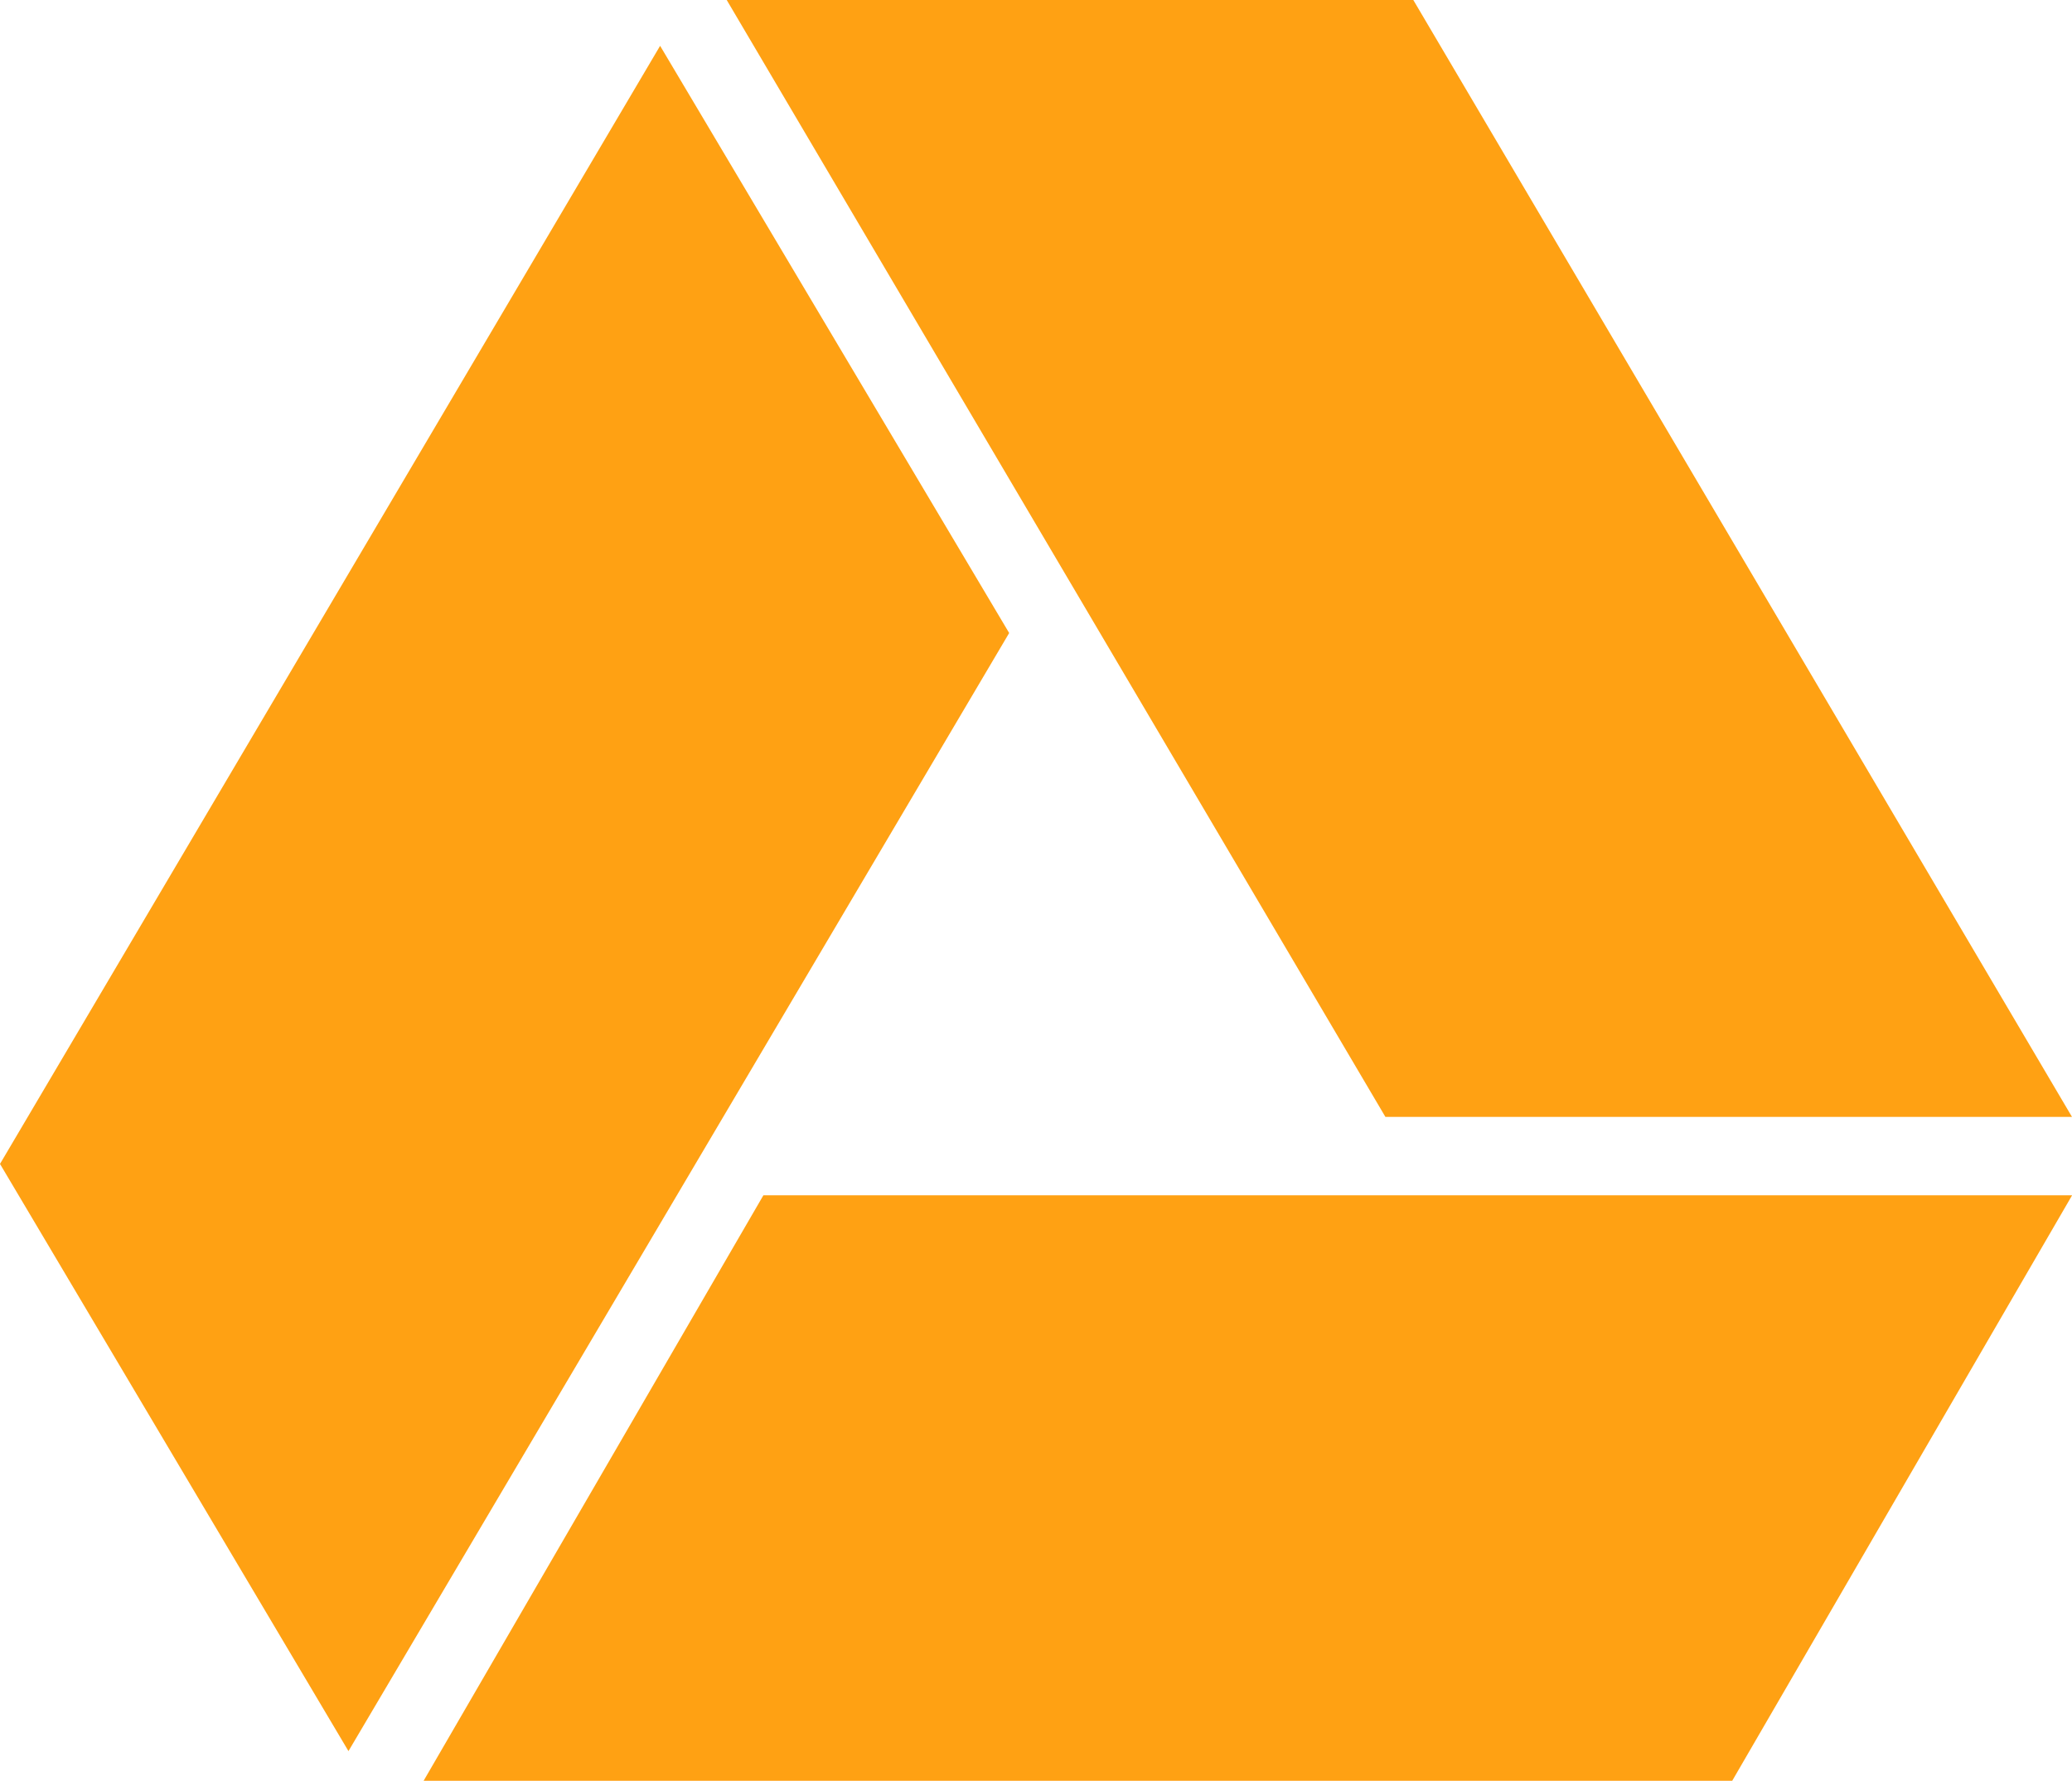 <svg xmlns="http://www.w3.org/2000/svg" width="17.452" height="15" viewBox="0 0 17.452 15">
  <g id="Group_786" data-name="Group 786" transform="translate(-490 -213)">
    <path id="Vector" d="M5.783,0H0L5.548,9.408h5.783Z" transform="translate(496.121 213)" fill="#ffa113"/>
    <path id="Vector-2" data-name="Vector" d="M13.885,0H2.862L0,4.932H11.022Z" transform="translate(493.568 223.068)" fill="#ffa113"/>
    <path id="Vector-3" data-name="Vector" d="M8.5,4.946,5.56,0,0,9.418l2.935,4.946Z" transform="translate(490 213.386)" fill="#ffa113"/>
  </g>
</svg>
